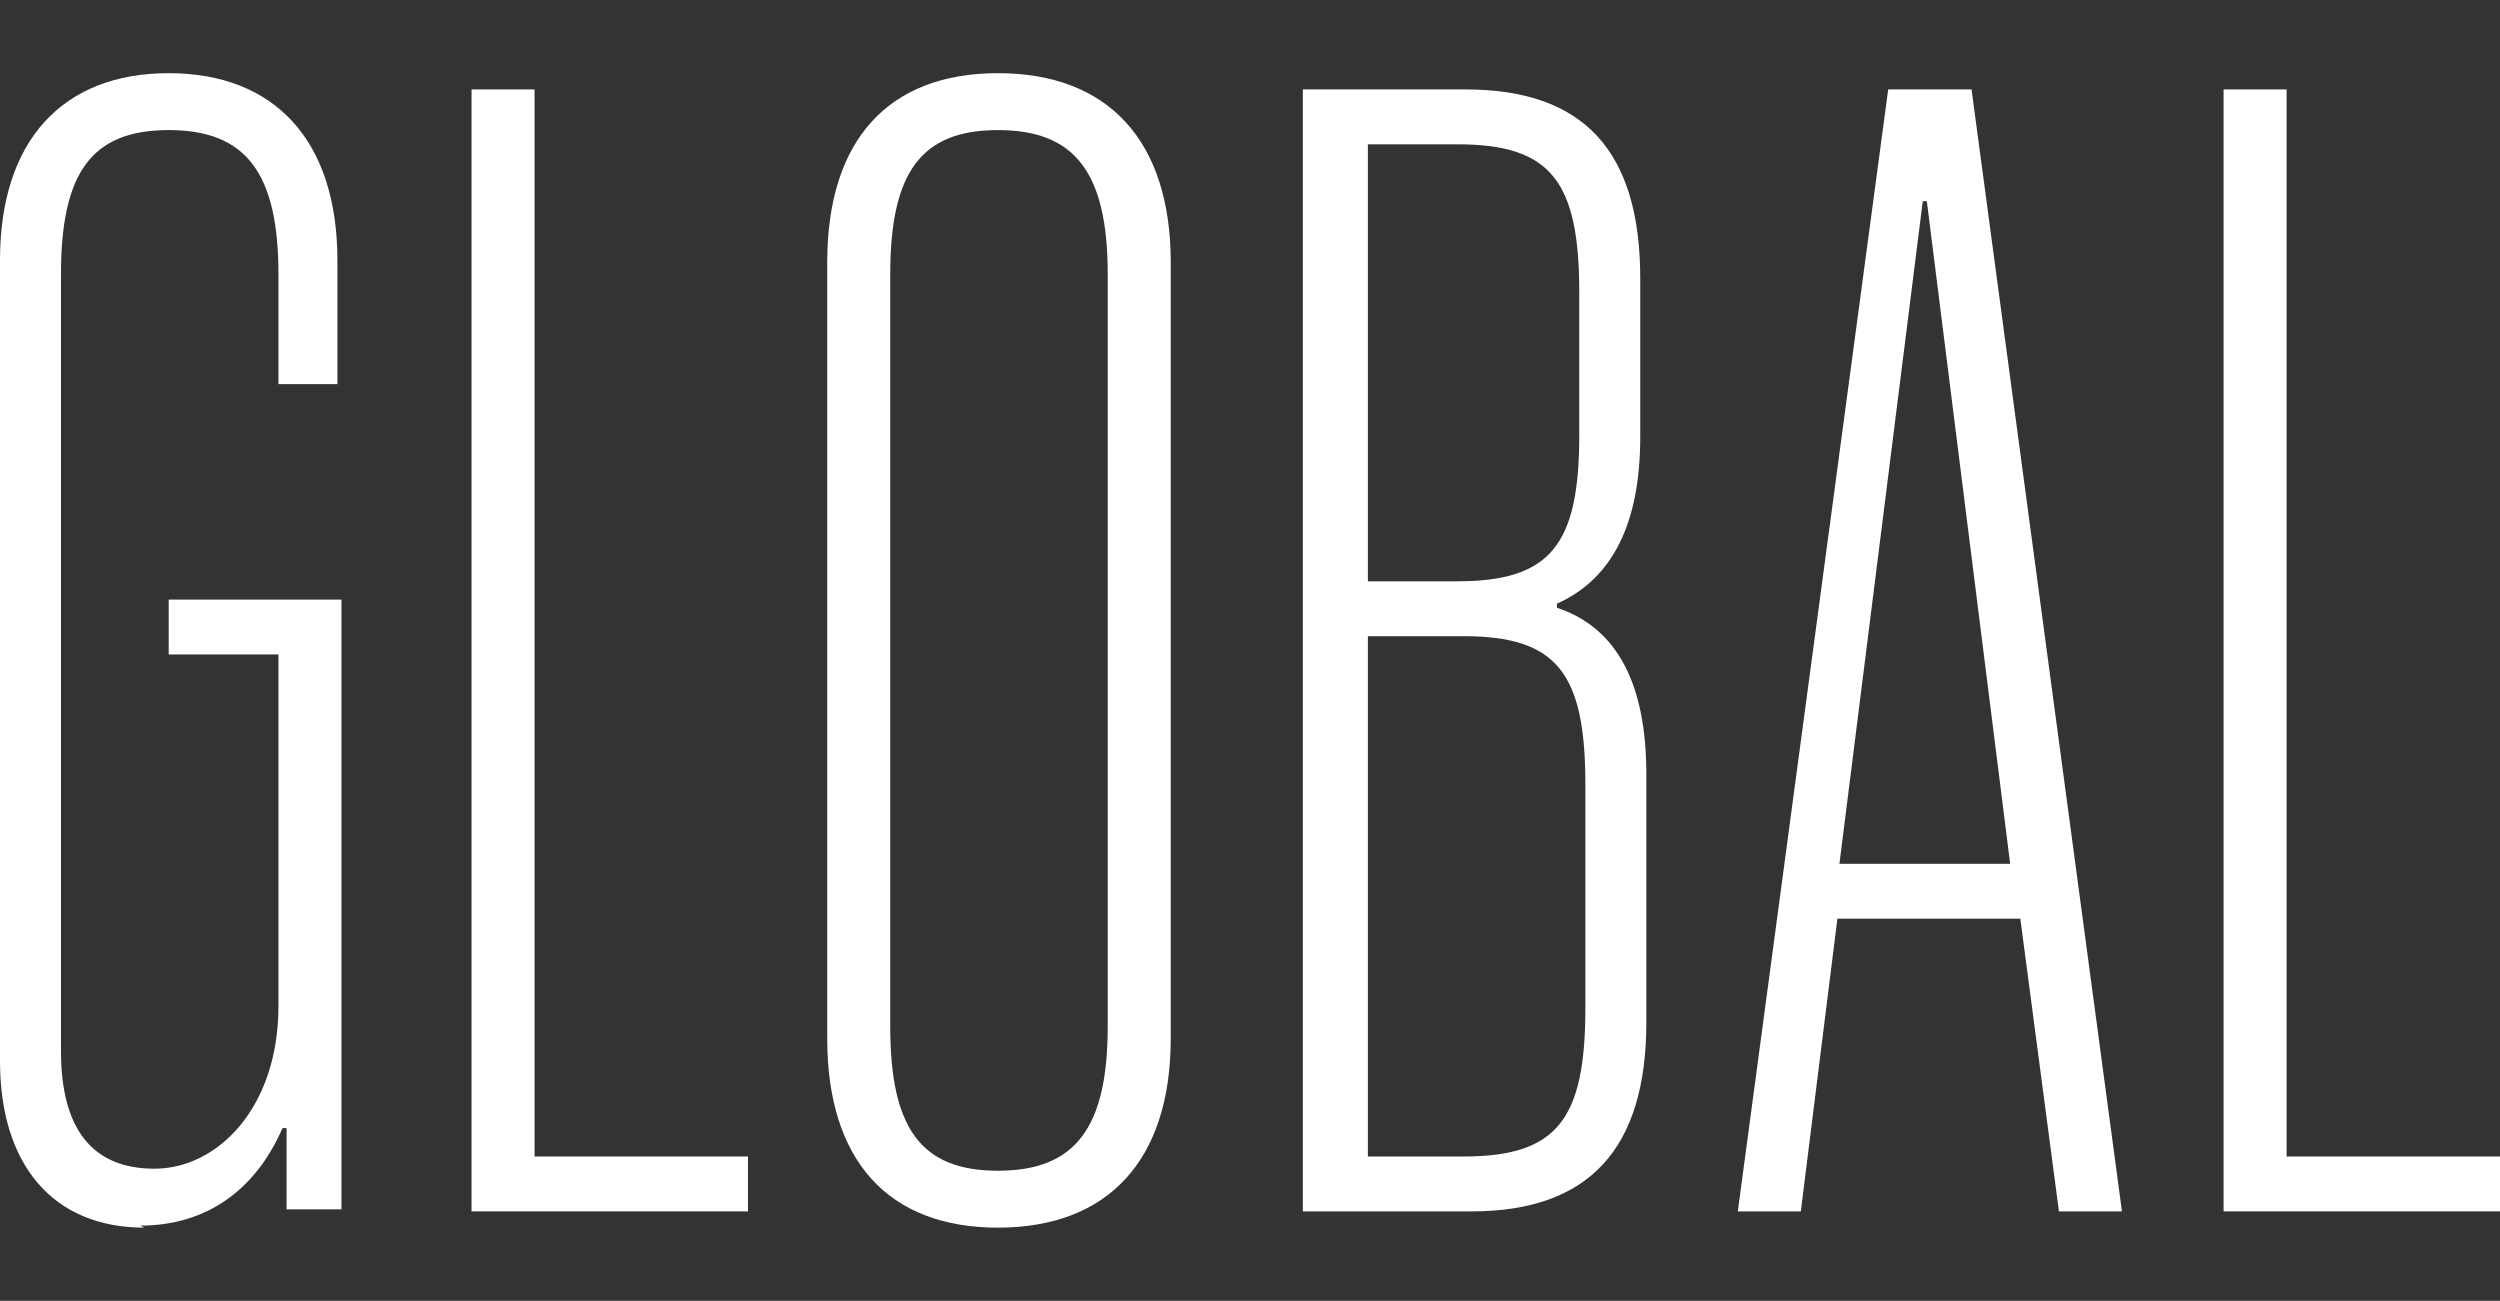 <?xml version="1.0" encoding="UTF-8"?>
<svg id="_レイヤー_1" data-name="レイヤー_1" xmlns="http://www.w3.org/2000/svg" version="1.1" viewBox="0 0 123 64">
  <rect x="0" y="0" width="123" height="64" fill="#333333" stroke="none"/>
  <!-- Generator: Adobe Illustrator 29.0.0, SVG Export Plug-In . SVG Version: 2.1.0 Build 186)  -->
  <defs>
    <style>
      .st0 {
        fill: #fff;
      }
    </style>
  </defs>
  <path class="st0" d="M109.4,59.6V4.4h3.1v52.5h10.5v2.7h-13.6Z"/>
  <path class="st0" d="M85.5,59.6l7.4-55.2h4.1l7.4,55.2h-3.1l-1.9-14.4h-9l-1.8,14.4h-3ZM90.6,42.5h8.3l-4.1-32.6h-.2l-4.1,32.6Z"/>
  <path class="st0" d="M64.1,59.6V4.4h8c5.8,0,8.6,3,8.6,9.3v7.8c0,4.3-1.4,7-4.1,8.2v.2c3,1,4.4,3.8,4.4,8.2v12.2c0,6.2-2.8,9.3-8.6,9.3h-8.3ZM67.3,28.6h4.4c4.6,0,6-1.8,6-7.2v-7c0-5.5-1.4-7.3-6-7.3h-4.4v21.4ZM67.3,56.9h4.7c4.6,0,6-1.8,6-7.3v-11c0-5.5-1.4-7.3-6-7.3h-4.7v25.6Z"/>
  <path class="st0" d="M49.1,60.4c-5.4,0-8.4-3.3-8.4-9.3V12.9c0-6,3-9.3,8.4-9.3s8.5,3.3,8.5,9.3v38.2c0,6-3.1,9.3-8.5,9.3ZM49.1,57.6c3.8,0,5.4-2.1,5.4-7.1V13.5c0-5-1.6-7.1-5.4-7.1s-5.3,2.1-5.3,7.1v37c0,5,1.5,7.1,5.3,7.1Z"/>
  <path class="st0" d="M23.2,59.6V4.4h3.1v52.5h10.5v2.7h-13.6Z"/>
  <path class="st0" d="M7.1,60.4C2.6,60.4,0,57.3,0,52.2V12.8C0,6.9,3.1,3.6,8.3,3.6s8.3,3.3,8.3,9.2v6.1h-2.9v-5.4c0-5-1.6-7.1-5.4-7.1s-5.3,2.1-5.3,7.1v38.2c0,3.8,1.5,5.8,4.6,5.8s6.1-3,6.1-8v-17.3h-5.4v-2.7h8.5v30h-2.7v-4h-.2c-1.3,3-3.7,4.8-7,4.8Z"/>
</svg>